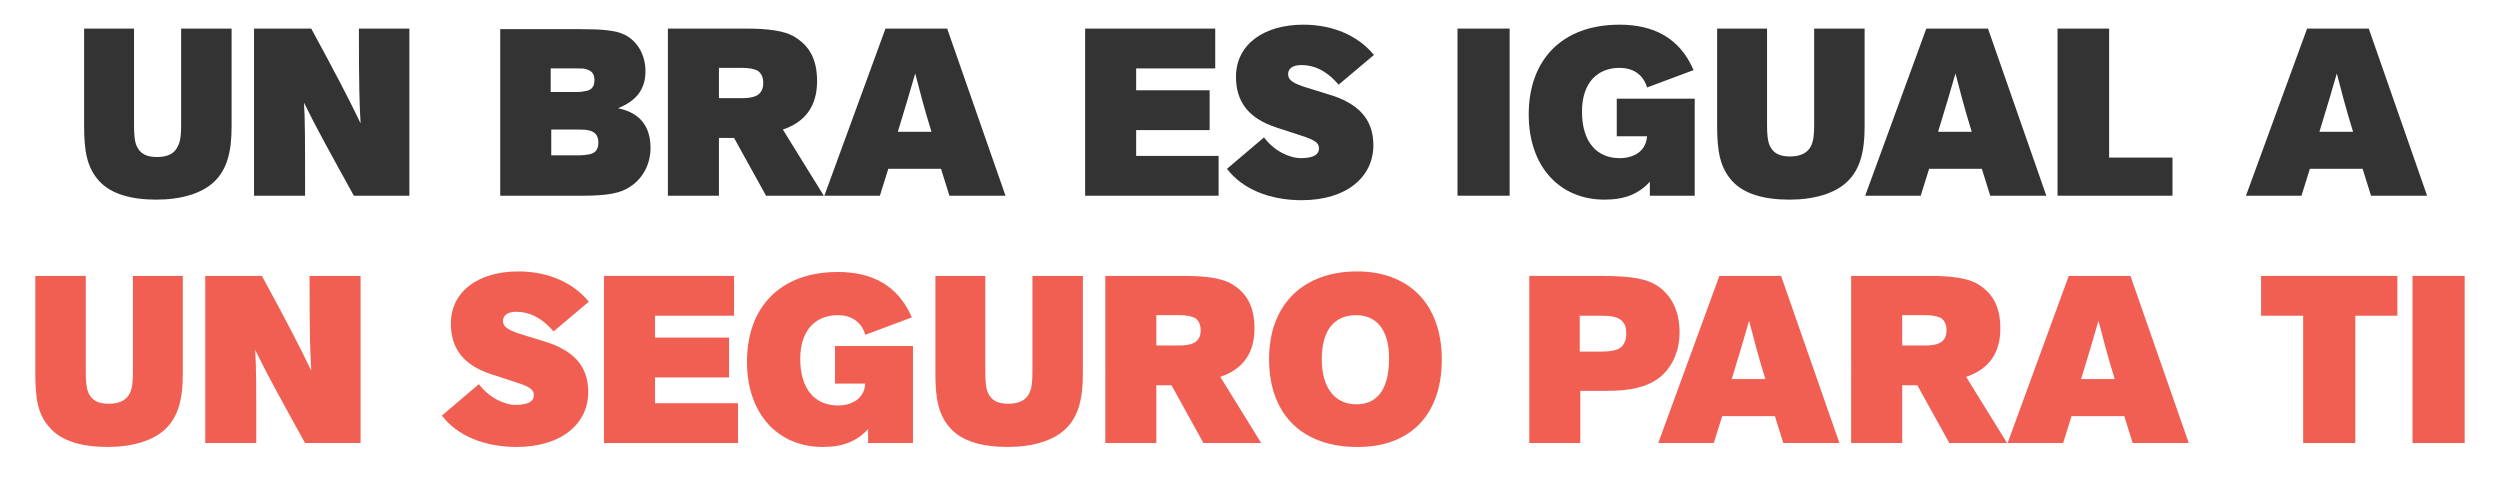 <?xml version="1.0" encoding="utf-8"?>
<!-- Generator: Adobe Illustrator 25.4.1, SVG Export Plug-In . SVG Version: 6.00 Build 0)  -->
<svg version="1.1" id="Capa_1" xmlns="http://www.w3.org/2000/svg" xmlns:xlink="http://www.w3.org/1999/xlink" x="0px" y="0px"
	 viewBox="0 0 445.8 86.4" style="enable-background:new 0 0 445.8 86.4;" xml:space="preserve">
<style type="text/css">
	.st0{fill:#333333;}
	.st1{fill:#F15F53;}
</style>
<g>
	<path class="st0" d="M41.2,5.1h-8.9v17.2c0,1.6-0.1,2.9-0.6,3.8C31.1,27.4,29.9,28,28,28c-1.9,0-3-0.6-3.6-1.9
		c-0.4-0.8-0.5-2.2-0.5-3.7V5.1h-8.9v17.4c0,4.4,0.5,7.4,2.7,9.8c2.1,2.3,5.7,3.3,10.2,3.3c4.4,0,8.1-1.1,10.3-3.2
		c2.3-2.2,3.1-5.4,3.1-9.8V5.1z"/>
	<path class="st0" d="M45.3,5.1v29.8h9.1c0-10.4,0-13.8-0.2-16.6c2.1,4.3,4.7,9,8.9,16.6h9.9V5.1H64c0,10.5,0.1,13.5,0.3,16.9
		c-2.1-4.4-4.4-8.8-8.8-16.9H45.3z"/>
	<path class="st0" d="M98.2,23.1h4.8c0.8,0,1.6,0,2.2,0.2c1.1,0.3,1.5,1.1,1.5,2.1c0,1-0.3,1.8-1.5,2.1c-0.5,0.1-1.3,0.2-2.1,0.2
		h-4.8V23.1z M98.2,12.2h4.8c0.7,0,1.2,0,1.7,0.2c1,0.3,1.3,1,1.3,1.9c0,1-0.4,1.7-1.4,1.9c-0.5,0.1-1,0.2-1.6,0.2h-4.8V12.2z
		 M89.2,5.1v29.8h14.6c4.4,0,6.9-0.4,8.7-1.7c2.1-1.4,3.5-3.9,3.5-6.8c0-3.9-1.9-6.3-5.8-7.1c3.5-1.4,4.9-3.6,4.9-6.6
		c0-3-1.5-5.4-3.7-6.5c-1.6-0.8-4.1-1-7.7-1H89.2z"/>
	<path class="st0" d="M128.2,17.6v-5.5h4.1c1.3,0,2.2,0.2,2.8,0.5c0.7,0.5,1,1.2,1,2.2s-0.3,1.5-0.7,1.9c-0.5,0.5-1.5,0.8-3,0.8
		H128.2z M146.9,34.9l-7.3-11.8c3.9-1.3,6.1-4.1,6.1-8.6c0-3.9-1.3-6.4-4.3-8.1c-1.7-0.9-4.4-1.3-8.3-1.3h-14v29.8h9.1V24.6h2.7
		l5.7,10.3H146.9z"/>
	<path class="st0" d="M160.1,23.5c1.3-4.2,2.2-7.3,3.1-10.4c0.8,3.1,1.6,6.2,2.9,10.4H160.1z M179.3,34.9L168.9,5.1h-11L147,34.9
		h9.9l1.5-4.8h9.4l1.5,4.8H179.3z"/>
	<polygon class="st0" points="217.3,34.9 217.3,27.8 202.6,27.8 202.6,23.2 215.7,23.2 215.7,16.1 202.6,16.1 202.6,12.2 
		216.7,12.2 216.7,5.1 193.5,5.1 193.5,34.9 	"/>
	<path class="st0" d="M218.8,30.1c2.7,3.6,7.6,5.6,13.3,5.6c8.1,0,12.8-4.2,12.8-9.8c0-4.6-2.6-7.5-8.1-9.1l-4.2-1.3
		c-2.4-0.8-2.9-1.4-2.9-2.3c0-0.9,0.7-1.6,2.4-1.6c2.1,0,4.4,0.9,6.6,3.5l6.3-5.3c-2.7-3.3-7.1-5.4-12.6-5.4c-7,0-12,3.5-12,9.3
		c0,4.5,2.3,7.4,7.1,9l5.2,1.7c2,0.7,2.5,1.2,2.5,2.1c0,0.8-0.6,1.7-3.2,1.7c-2.1,0-4.8-1.3-6.6-3.7L218.8,30.1z"/>
	<rect x="259.9" y="5.1" class="st0" width="9.3" height="29.8"/>
	<path class="st0" d="M302.2,34.9V17.6h-13.9v6.7h5.4c-0.2,2.8-2.5,3.9-4.9,3.9c-3.9,0-6.7-2.7-6.7-8.3c0-5.2,2.8-7.8,6.7-7.8
		c2.3,0,4.2,1.1,4.9,3.5l8.3-3.1c-2.5-5.8-7.2-8.1-13.2-8.1c-10.4,0-16.2,6.4-16.2,16c0,9.4,5.6,15.2,13.5,15.2c3.6,0,6.1-1,8.1-3.2
		v2.5H302.2z"/>
	<path class="st0" d="M332.4,5.1h-8.9v17.2c0,1.6-0.1,2.9-0.6,3.8c-0.6,1.2-1.9,1.8-3.7,1.8c-1.9,0-3-0.6-3.6-1.9
		c-0.4-0.8-0.5-2.2-0.5-3.7V5.1h-8.9v17.4c0,4.4,0.5,7.4,2.7,9.8c2.1,2.3,5.7,3.3,10.2,3.3c4.4,0,8.1-1.1,10.3-3.2
		c2.3-2.2,3.1-5.4,3.1-9.8V5.1z"/>
	<path class="st0" d="M345.6,23.5c1.3-4.2,2.2-7.3,3.1-10.4c0.8,3.1,1.6,6.2,2.9,10.4H345.6z M364.9,34.9L354.5,5.1h-11l-10.9,29.8
		h9.9l1.5-4.8h9.4l1.5,4.8H364.9z"/>
	<polygon class="st0" points="387.4,34.9 387.4,28.1 376.1,28.1 376.1,5.1 366.9,5.1 366.9,34.9 	"/>
	<path class="st0" d="M413.6,23.5c1.3-4.2,2.2-7.3,3.1-10.4c0.8,3.1,1.6,6.2,2.9,10.4H413.6z M432.8,34.9L422.4,5.1h-11l-10.9,29.8
		h9.9l1.5-4.8h9.4l1.5,4.8H432.8z"/>
	<path class="st1" d="M32.6,49.2h-8.9v17.2c0,1.6-0.1,2.9-0.6,3.8c-0.6,1.2-1.9,1.8-3.7,1.8c-1.9,0-3-0.6-3.6-1.9
		c-0.4-0.8-0.5-2.2-0.5-3.7V49.2H6.3v17.4C6.3,71,6.7,74,9,76.4c2.1,2.3,5.7,3.3,10.2,3.3c4.4,0,8.1-1.1,10.3-3.2
		c2.3-2.2,3.1-5.4,3.1-9.8V49.2z"/>
	<path class="st1" d="M36.6,49.2V79h9.1c0-10.4,0-13.8-0.2-16.6c2.1,4.3,4.7,9,8.9,16.6h9.9V49.2h-9.1c0,10.5,0.1,13.5,0.3,16.9
		c-2.1-4.4-4.4-8.8-8.8-16.9H36.6z"/>
	<path class="st1" d="M78.8,74.1c2.7,3.6,7.6,5.6,13.3,5.6c8.1,0,12.8-4.2,12.8-9.8c0-4.6-2.6-7.5-8.1-9.1l-4.2-1.3
		c-2.4-0.8-2.9-1.4-2.9-2.3c0-0.9,0.7-1.6,2.4-1.6c2.1,0,4.4,0.9,6.6,3.5l6.3-5.3c-2.7-3.3-7.1-5.4-12.6-5.4c-7,0-12,3.5-12,9.3
		c0,4.5,2.3,7.4,7.1,9l5.2,1.7c2,0.7,2.5,1.2,2.5,2.1c0,0.8-0.6,1.7-3.2,1.7c-2.1,0-4.8-1.3-6.6-3.7L78.8,74.1z"/>
	<polygon class="st1" points="131.6,79 131.6,71.9 116.8,71.9 116.8,67.3 130,67.3 130,60.2 116.8,60.2 116.8,56.3 130.9,56.3 
		130.9,49.2 107.7,49.2 107.7,79 	"/>
	<path class="st1" d="M162.8,79V61.7h-13.9v6.7h5.4c-0.2,2.8-2.5,3.9-4.9,3.9c-3.9,0-6.7-2.7-6.7-8.3c0-5.2,2.8-7.8,6.7-7.8
		c2.3,0,4.2,1.1,4.9,3.5l8.3-3.1c-2.5-5.8-7.2-8.1-13.2-8.1c-10.4,0-16.2,6.4-16.2,16c0,9.4,5.6,15.2,13.5,15.2c3.6,0,6.1-1,8.1-3.2
		V79H162.8z"/>
	<path class="st1" d="M193,49.2h-8.9v17.2c0,1.6-0.1,2.9-0.6,3.8c-0.6,1.2-1.9,1.8-3.7,1.8c-1.9,0-3-0.6-3.6-1.9
		c-0.4-0.8-0.5-2.2-0.5-3.7V49.2h-8.9v17.4c0,4.4,0.5,7.4,2.7,9.8c2.1,2.3,5.7,3.3,10.2,3.3c4.4,0,8.1-1.1,10.3-3.2
		c2.3-2.2,3.1-5.4,3.1-9.8V49.2z"/>
	<path class="st1" d="M206.2,61.7v-5.5h4.1c1.3,0,2.2,0.2,2.8,0.5c0.7,0.5,1,1.2,1,2.2c0,1-0.3,1.5-0.7,1.9c-0.5,0.5-1.5,0.8-3,0.8
		H206.2z M224.9,79l-7.3-11.8c3.9-1.3,6.1-4.1,6.1-8.6c0-3.9-1.3-6.4-4.3-8.1c-1.7-0.9-4.4-1.3-8.3-1.3h-14V79h9.1V68.7h2.7
		l5.7,10.3H224.9z"/>
	<path class="st1" d="M247.7,63.9c0,5.9-2.4,8.2-5.8,8.2c-3.7,0-6.2-2.7-6.2-8.1c0-5.3,2.4-7.8,6.1-7.8
		C245.3,56.2,247.7,58.6,247.7,63.9z M257.1,64.1c0-10-6-15.7-15.1-15.7c-9.6,0-15.7,5.9-15.7,15.6c0,10.2,6.2,15.7,15.7,15.7
		C250.6,79.8,257.1,74.8,257.1,64.1z"/>
	<path class="st1" d="M281.7,62.7v-6.4h3.7c1.9,0,3,0.2,3.7,0.8c0.7,0.6,0.9,1.4,0.9,2.4c0,1-0.3,1.8-0.9,2.4
		c-0.7,0.6-2,0.8-3.8,0.8H281.7z M281.8,79v-9.3h4.5c4.6,0,7.3-0.7,9.4-2.2c2.4-1.8,3.8-4.8,3.8-8.2c0-3.7-1.3-6.5-3.9-8.3
		c-1.8-1.2-4.3-1.8-10.2-1.8h-12.7V79H281.8z"/>
	<path class="st1" d="M308.8,67.6c1.3-4.2,2.2-7.3,3.1-10.4c0.8,3.1,1.6,6.2,2.9,10.4H308.8z M328,79l-10.4-29.8h-11L295.7,79h9.9
		l1.5-4.8h9.4L318,79H328z"/>
	<path class="st1" d="M339.2,61.7v-5.5h4.1c1.3,0,2.2,0.2,2.8,0.5c0.7,0.5,1,1.2,1,2.2c0,1-0.3,1.5-0.7,1.9c-0.5,0.5-1.5,0.8-3,0.8
		H339.2z M357.9,79l-7.3-11.8c3.9-1.3,6.1-4.1,6.1-8.6c0-3.9-1.3-6.4-4.3-8.1c-1.7-0.9-4.4-1.3-8.3-1.3h-14V79h9.1V68.7h2.7
		l5.7,10.3H357.9z"/>
	<path class="st1" d="M371.1,67.6c1.3-4.2,2.2-7.3,3.1-10.4c0.8,3.1,1.6,6.2,2.9,10.4H371.1z M390.3,79l-10.4-29.8h-11L358,79h9.9
		l1.5-4.8h9.4l1.5,4.8H390.3z"/>
	<polygon class="st1" points="420,79 420,56.3 427.5,56.3 427.5,49.2 403.2,49.2 403.2,56.3 410.7,56.3 410.7,79 	"/>
	<rect x="430.2" y="49.2" class="st1" width="9.3" height="29.8"/>
</g>
</svg>
